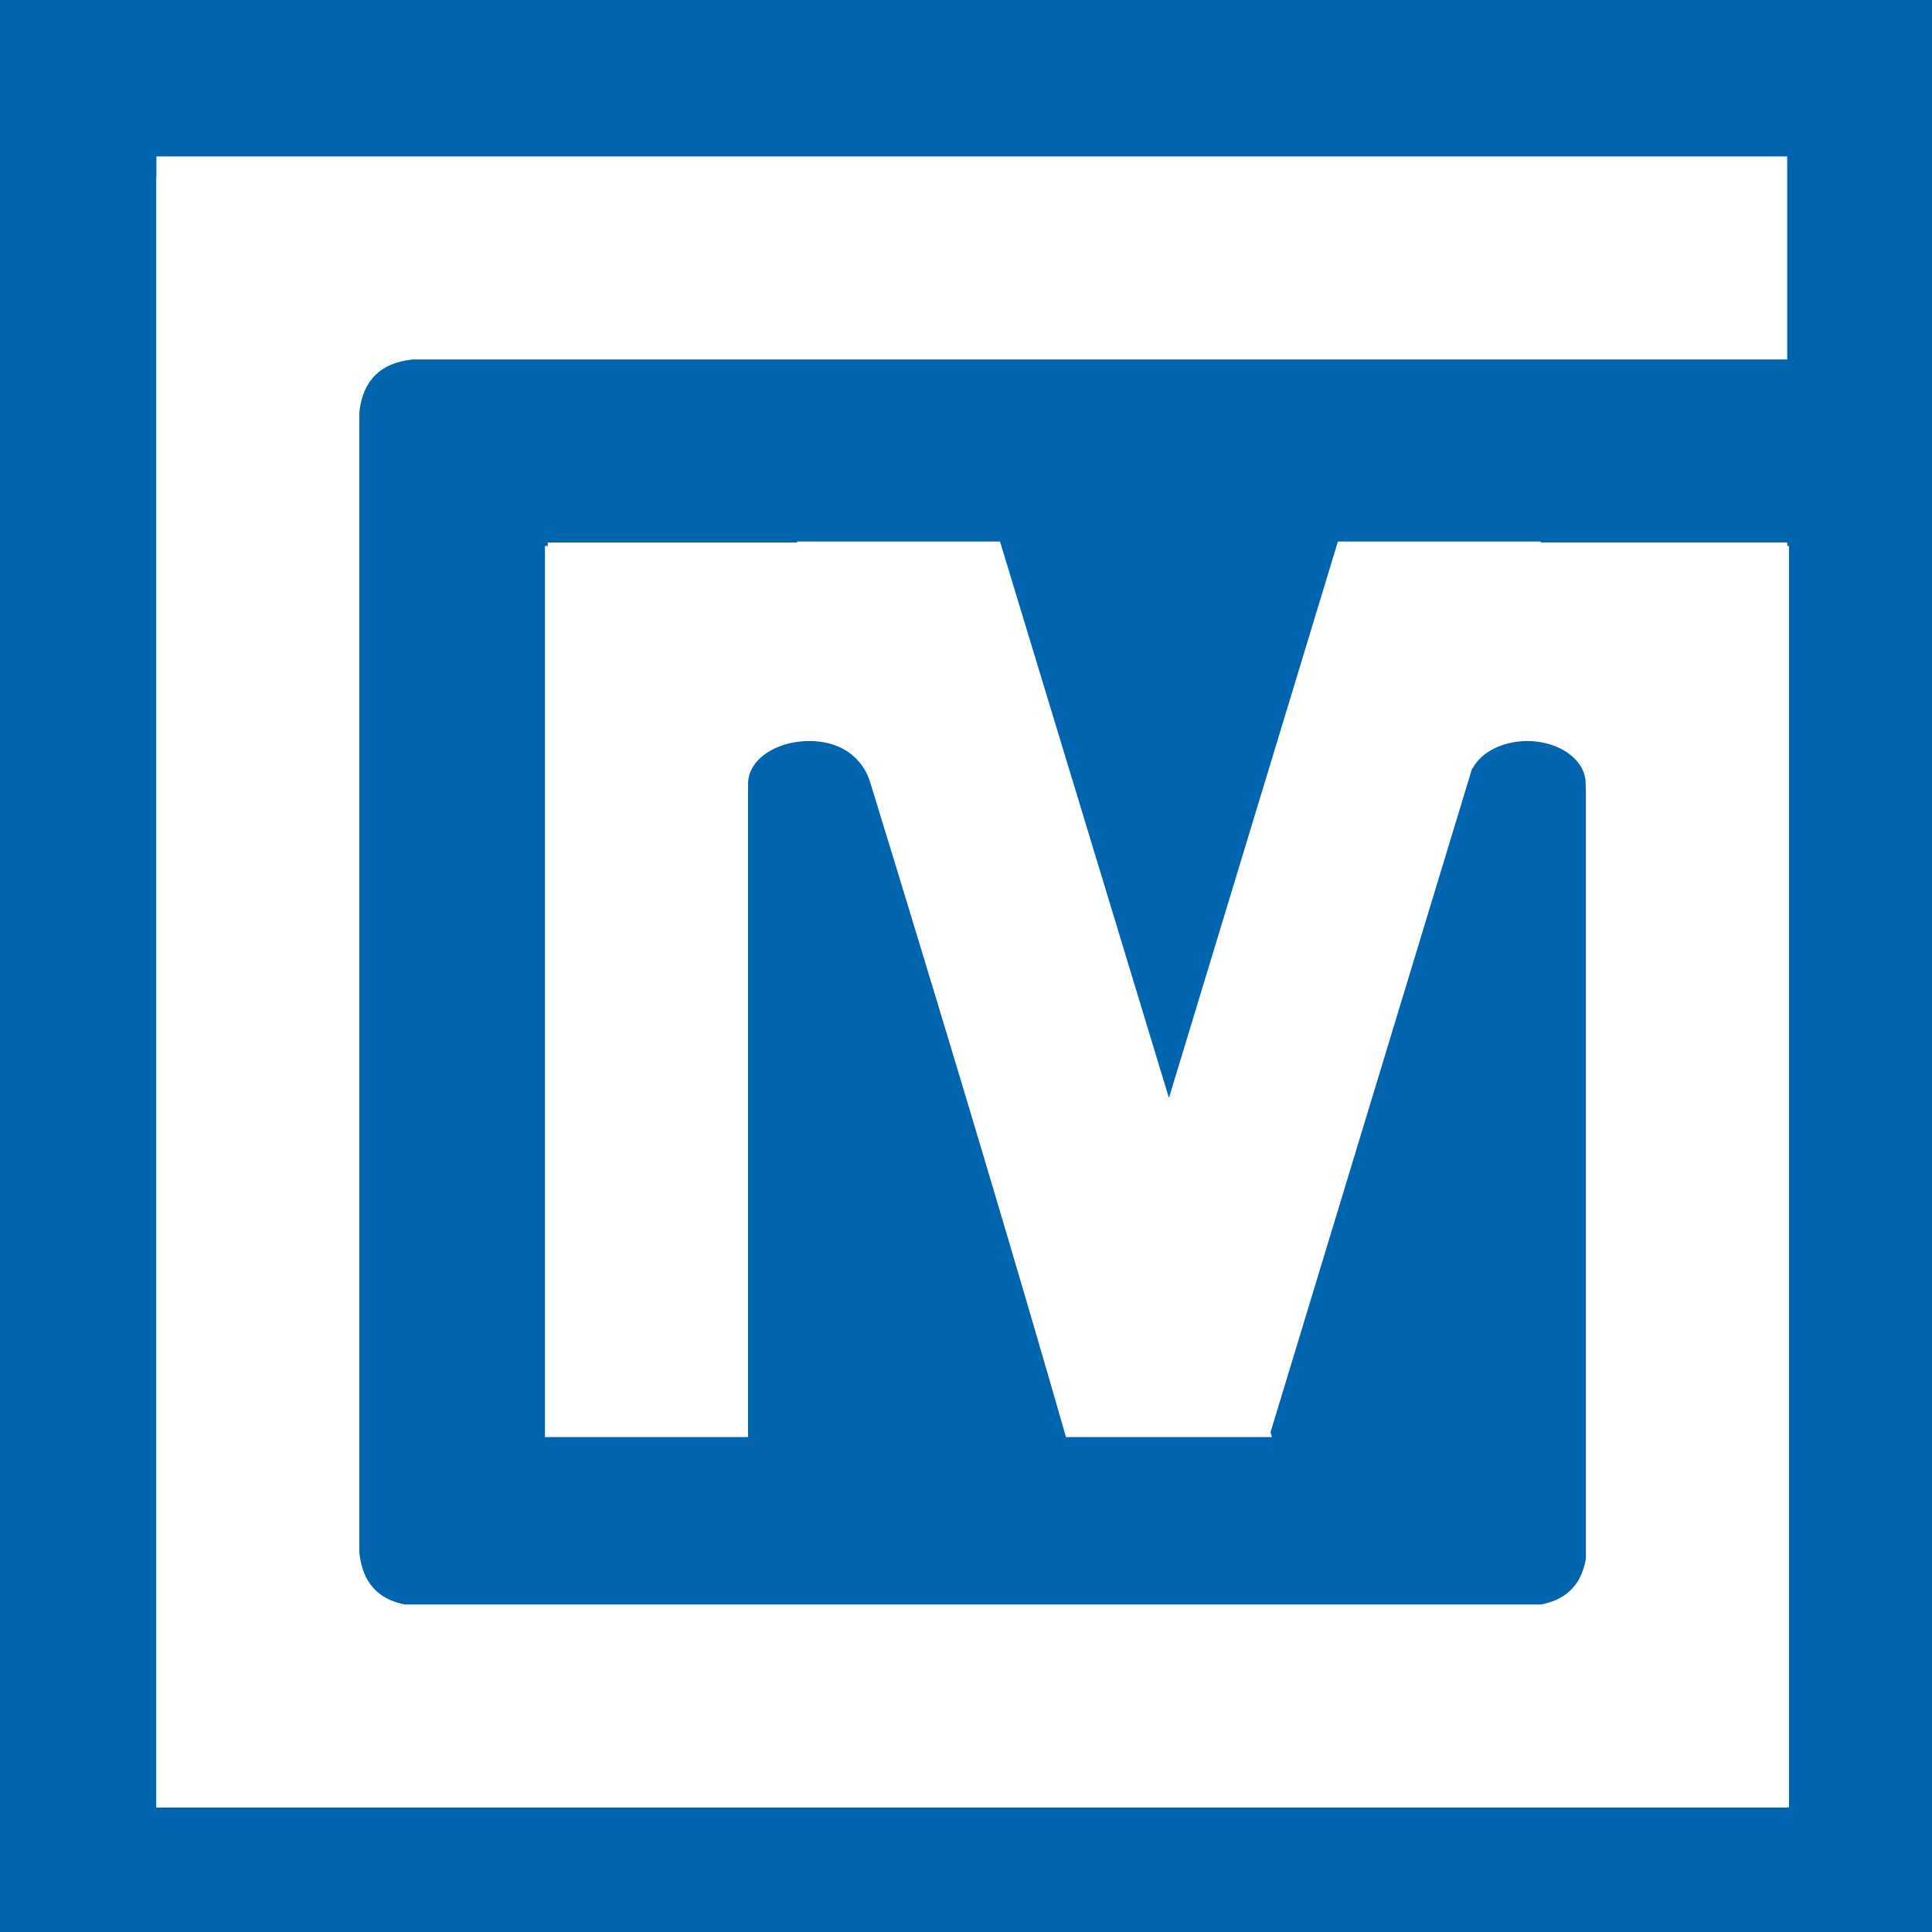 <svg xmlns="http://www.w3.org/2000/svg" xml:space="preserve" viewBox="0 0 100 100">
  <path fill="#0064ae" d="M-.184-.281h100.799v100.928H-.184z"/>
    <path fill="#fff" d="M8.096 8.096v1.043h-.01v84.41h.01v.012h84.41v-.012h.092V28.258h-.092v-.18h-12.76l.016-.049H69.25l-8.746 28.8-8.744-28.8H41.248l.016.05h-12.91v.179h-.147v46.125h10.512V40.588h.006a1.16 1.16 0 0 1-.004-.037c0-1.212 1.419-2.194 3.17-2.194 1.75 0 2.808.962 3.168 2.194 3.61 11.76 7.22 23.74 10.115 33.832h10.662l-.074-.248c3.445-11.35 6.894-22.7 10.34-34.051.01-.04.023-.08.037-.12.015-.051.03-.103.047-.155v-.002c.02-.034.047-.057.068-.088.465-.823 1.57-1.361 2.797-1.362 1.586 0 2.903.89 3.015 2.038.01.24.013.459.02.689v39.594c-.267 1.531-1.217 2.159-2.322 2.37H20.967c-1.185-.226-2.19-.93-2.37-2.712V21.379c.2-1.983 1.423-2.632 2.778-2.774h71.13V8.095H8.096z"/>
</svg>